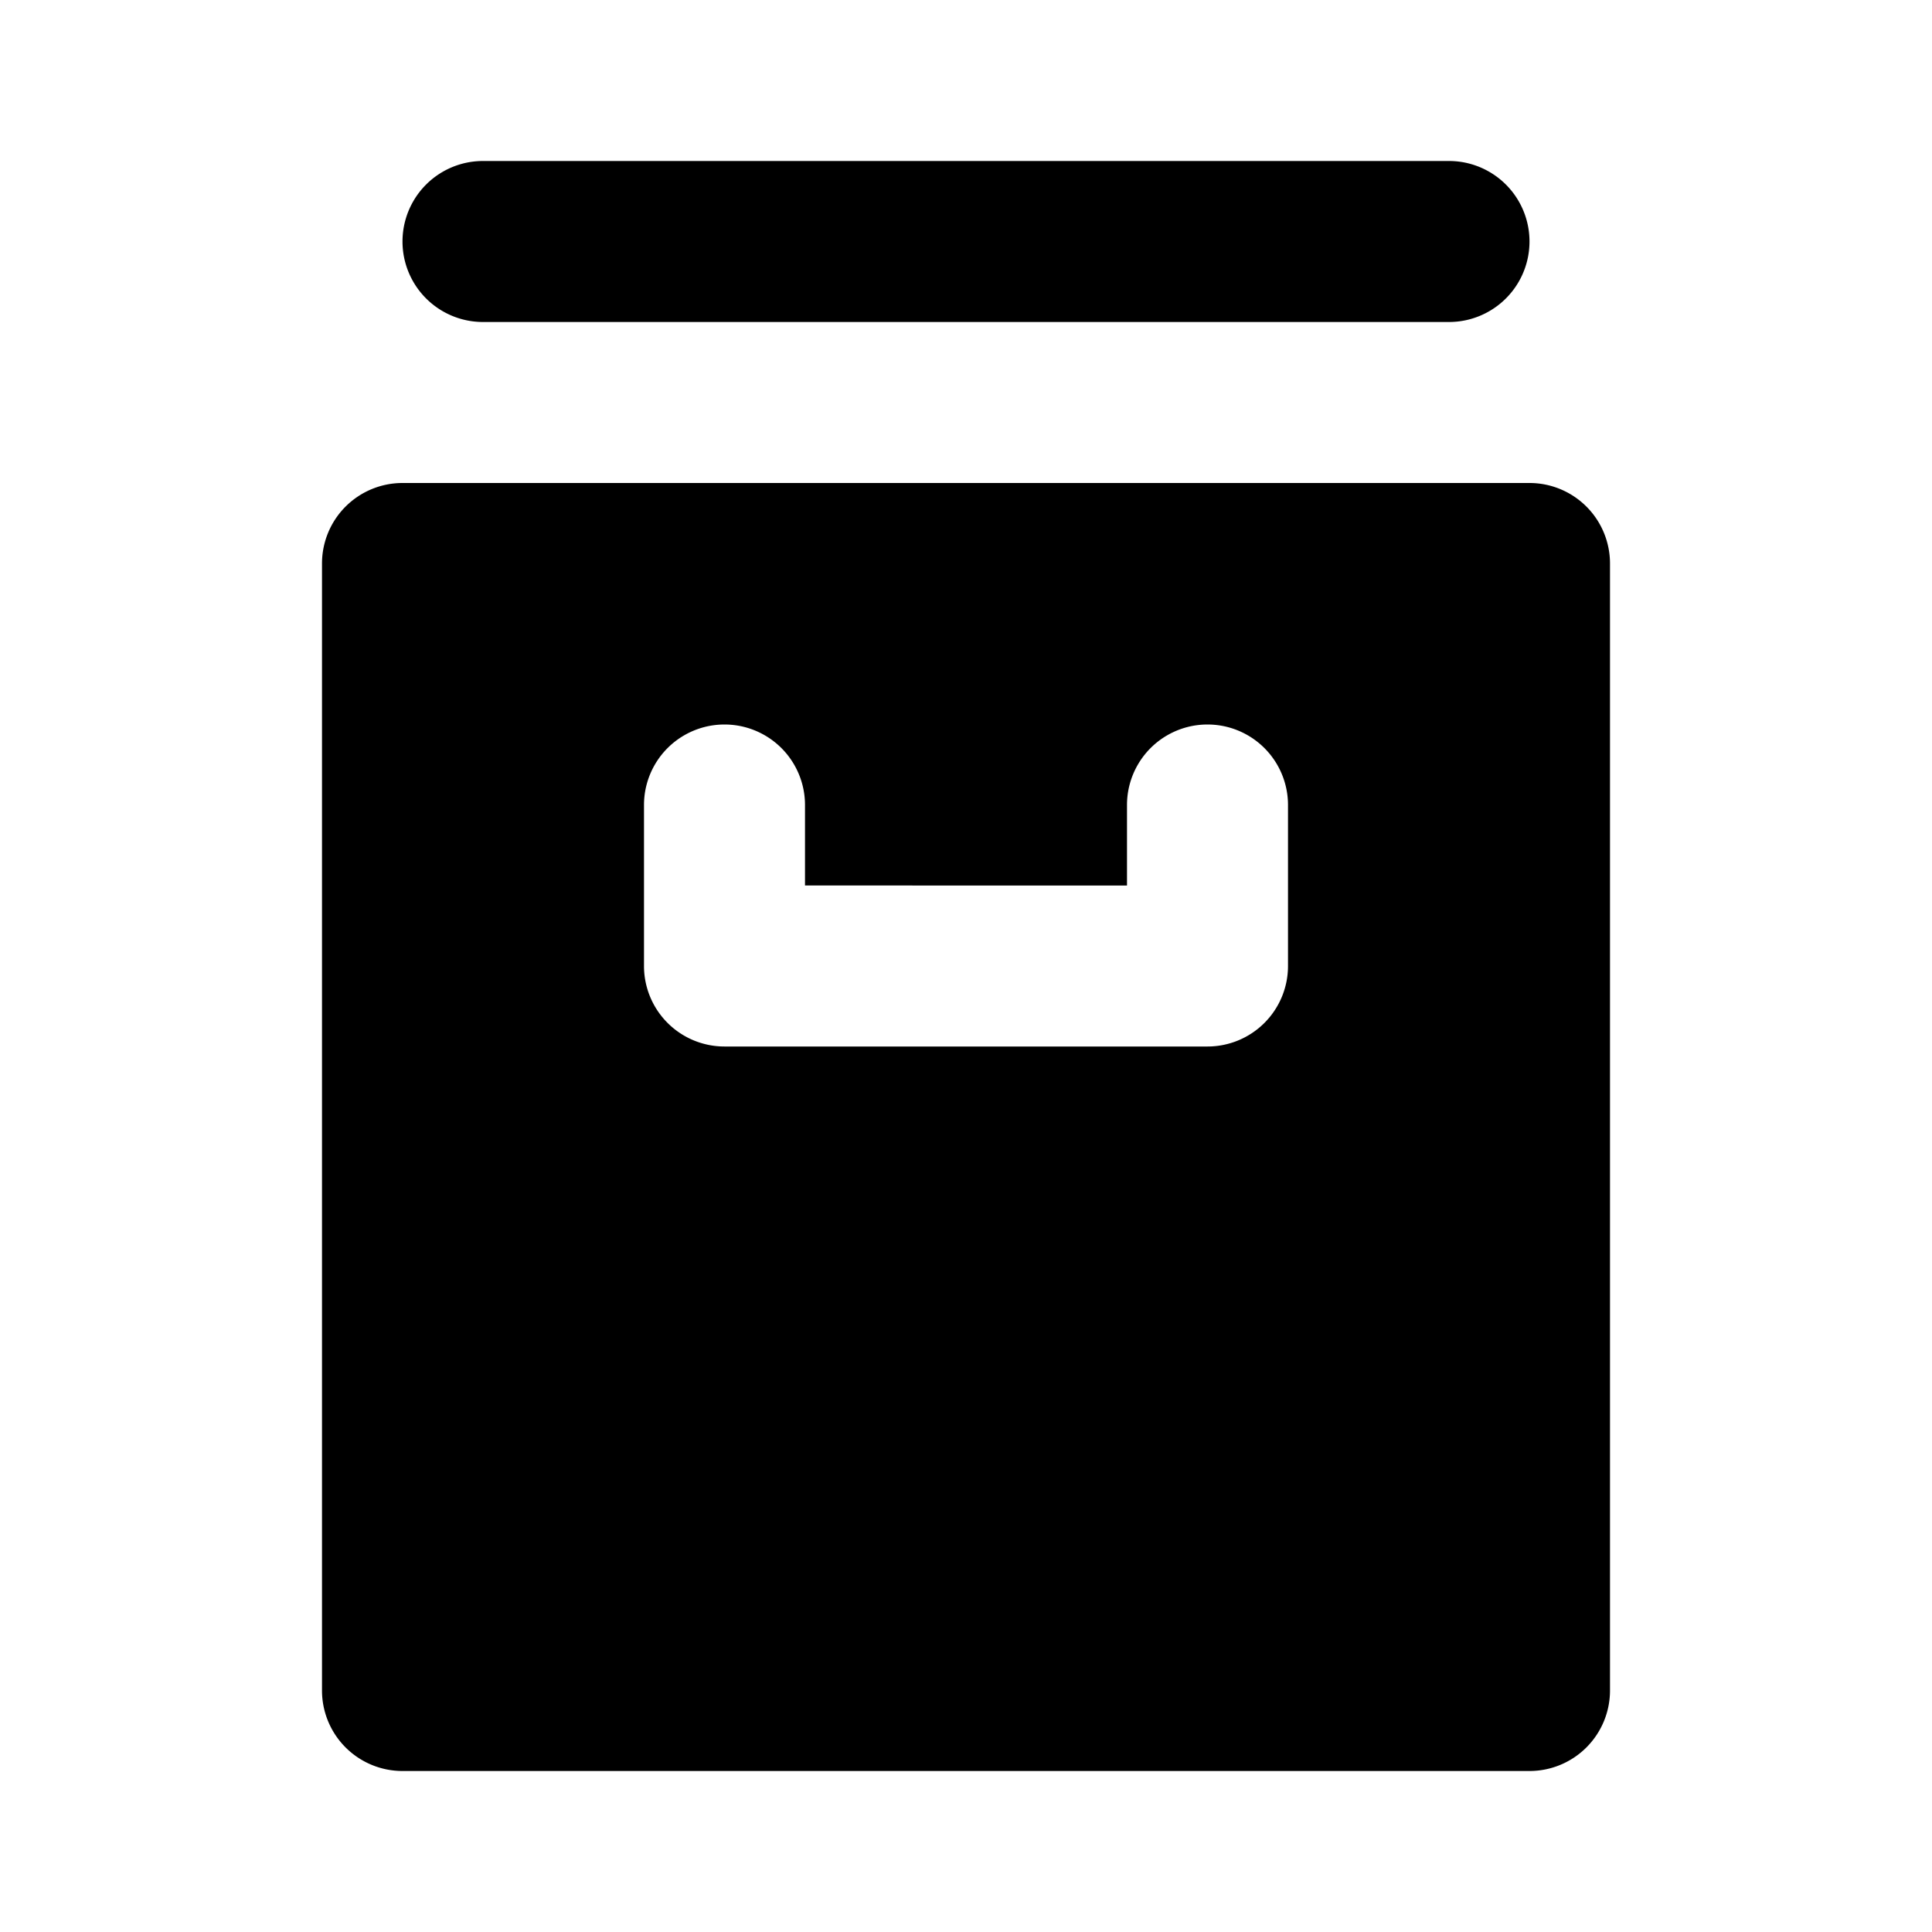 <?xml version="1.0" encoding="utf-8"?><!-- Скачано с сайта svg4.ru / Downloaded from svg4.ru -->
<svg fill="#000000" width="800px" height="800px" viewBox="0 0 24 24" xmlns="http://www.w3.org/2000/svg"><path d="M18,2a1,1,0,0,1,0,2H6A1,1,0,0,1,6,2ZM4,21V7A1,1,0,0,1,5,6H19a1,1,0,0,1,1,1V21a1,1,0,0,1-1,1H5A1,1,0,0,1,4,21Zm4-9a1,1,0,0,0,1,1h6a1,1,0,0,0,1-1V10a1,1,0,0,0-2,0v1H10V10a1,1,0,0,0-2,0Z"/></svg>